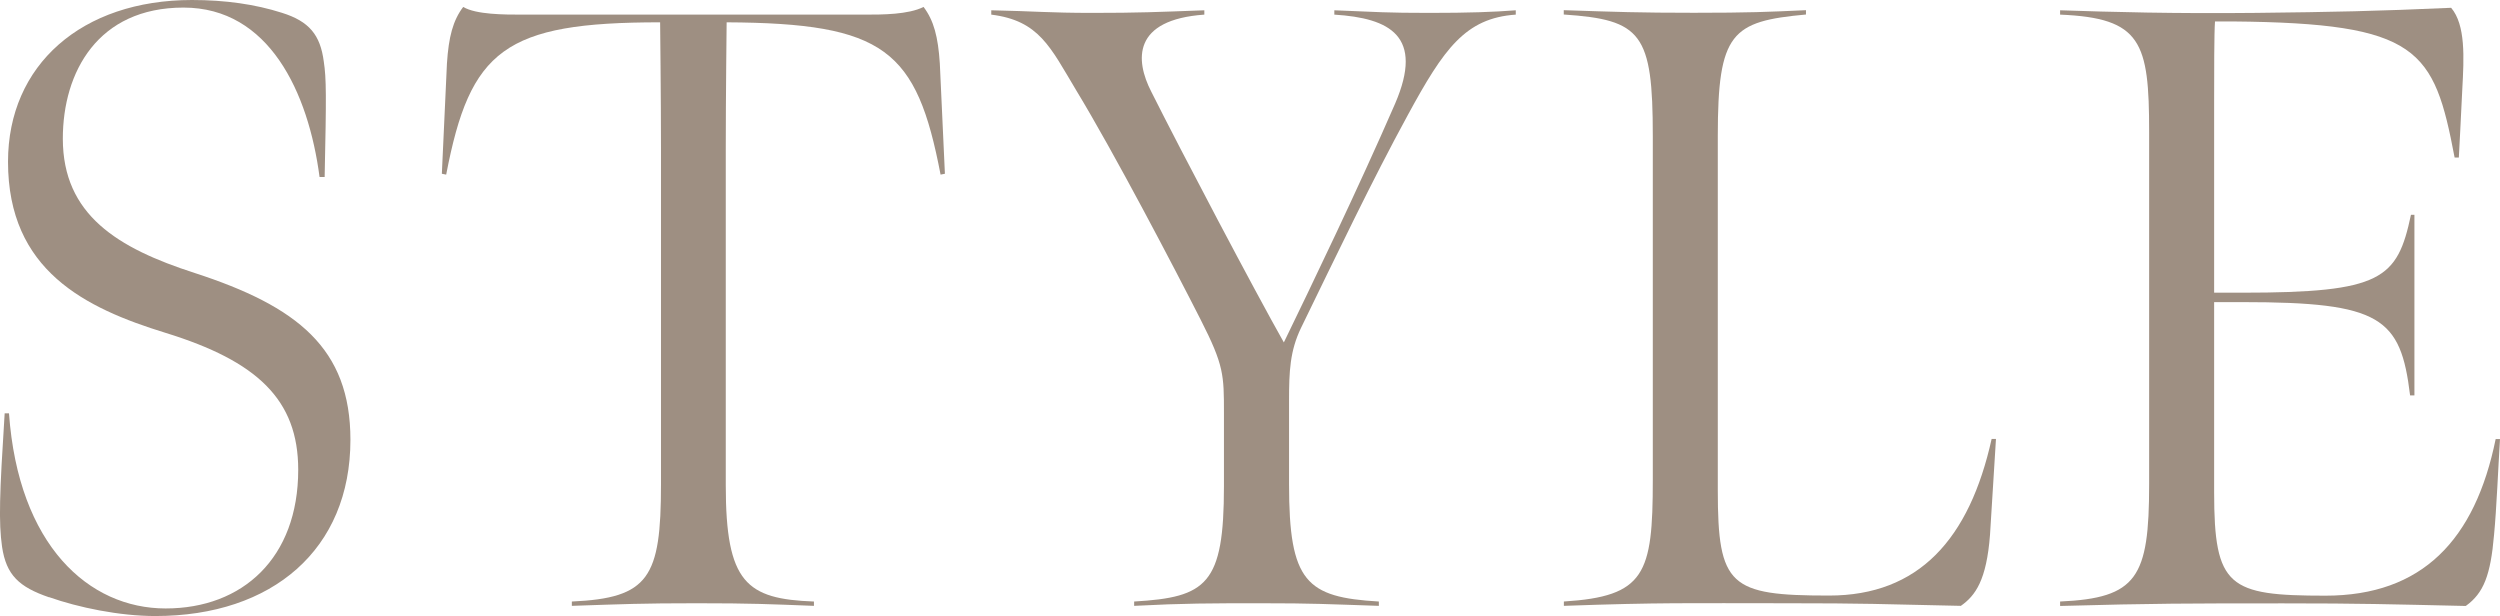 <?xml version="1.0" encoding="UTF-8"?><svg id="_レイヤー_2" xmlns="http://www.w3.org/2000/svg" viewBox="0 0 230.79 56.88"><defs><style>.cls-1{fill:#9e8f82;stroke-width:0px;}</style></defs><g id="design"><path class="cls-1" d="m4.53,55.14c-2.77-.95-3.95-2.05-4.34-4.66-.32-2.29-.24-4.74.24-12.32h.4c.87,12.17,7.35,18.01,14.46,18.01s12.24-4.66,12.24-12.8c0-6.48-3.79-10.03-12.24-12.64C7.85,28.44.74,24.96.74,14.93.74,6,7.54,0,17.73,0c3.08,0,5.85.4,8.29,1.18,2.53.79,3.55,2.05,3.87,4.5.24,1.58.24,3.16.08,10.66h-.47c-1.03-7.82-4.66-15.64-12.56-15.64S5.8,6.64,5.8,12.8c0,7.03,5.06,10.11,12.17,12.4,9.48,3.08,14.38,6.95,14.38,15.4,0,10.11-7.19,16.27-18.01,16.27-3.32,0-7.11-.79-9.8-1.74Z"/><path class="cls-1" d="m52.8,55.53c7.11-.32,8.22-2.21,8.22-10.82V13.75c0-4.66-.08-11.69-.08-11.69-14.38,0-17.54,2.53-19.75,14.06l-.4-.08.47-10.19c.16-2.45.55-3.95,1.5-5.21,1.19.71,3.79.71,5.45.71h31.6c1.66,0,4.03,0,5.45-.71.95,1.26,1.34,2.76,1.5,5.21l.47,10.19-.4.08c-2.21-11.53-5.13-13.98-19.75-14.06,0,0-.08,7.03-.08,11.69v31.04c0,9.01,1.9,10.51,8.14,10.74v.4c-4.19-.16-5.77-.24-10.82-.24s-6.79.08-11.53.24v-.4Z"/><path class="cls-1" d="m104.7,55.53c6.71-.39,8.29-1.58,8.29-10.66v-6.71c0-3.55,0-4.42-2.13-8.61-2.45-4.82-7.98-15.4-11.53-21.25-2.37-3.95-3.4-6.4-7.82-6.95v-.4c3.95.08,5.37.24,9.32.24,4.27,0,6-.08,10.35-.24v.4c-6.64.47-6.4,4.19-4.9,7.11,2.77,5.53,9.56,18.41,12.24,23.15,2.53-5.21,6.87-14.22,10.27-22.04,2.69-6.24-.47-7.9-5.61-8.22v-.4c4.03.16,4.82.24,8.77.24,3.63,0,5.92-.08,7.98-.24v.4c-4.66.32-6.64,3.16-9.95,9.24-3.32,6.08-6.56,12.88-9.87,19.67-1.03,2.13-1.11,4.03-1.11,6.71v7.74c0,9.01,1.58,10.43,8.29,10.82v.4c-4.9-.16-6-.24-10.9-.24-4.58,0-7.11,0-11.69.24v-.4Z"/><path class="cls-1" d="m144.36,55.53c7.5-.47,8.22-2.53,8.22-11.22V12.56c0-9.48-1.03-10.74-8.22-11.22v-.4c4.9.16,6.95.24,12.01.24s6.87-.08,10.35-.24v.4c-6.87.63-8.14,1.66-8.14,11.22v32.7c0,8.85,1.11,9.72,10.27,9.72,8.29,0,12.96-5.21,15.01-14.46h.4l-.55,8.85c-.32,4.19-1.34,5.61-2.69,6.56-7.35-.16-8.85-.24-16.19-.24-8.93,0-11.53-.08-20.46.24v-.4Z"/><path class="cls-1" d="m190.18,55.53c7.11-.32,8.22-2.21,8.22-10.82V12.17c0-8.29-.71-10.51-8.22-10.82v-.4c4.82.16,10.43.32,18.09.24,7.11-.08,11.06-.16,18.01-.47,1.34,1.58,1.19,4.58,1.03,7.5-.08,1.82-.32,6.32-.32,6.32h-.39c-1.9-10.03-3.32-12.4-20.46-12.56h-1.66c-.08,1.03-.08,4.82-.08,7.5v17.54h2.61c12.88,0,14.3-1.26,15.56-7.19h.32v16.67h-.4c-.87-7.19-2.69-8.61-15.48-8.61h-2.61v17.54c0,8.77,1.34,9.56,10.27,9.56s13.82-5.13,15.72-14.46h.4c-.16,2.53-.32,6.48-.55,8.85-.32,3.71-.95,5.37-2.61,6.56-7.19-.16-9.64-.24-16.83-.24-8.77,0-11.93,0-20.62.24v-.4Z"/></g></svg>